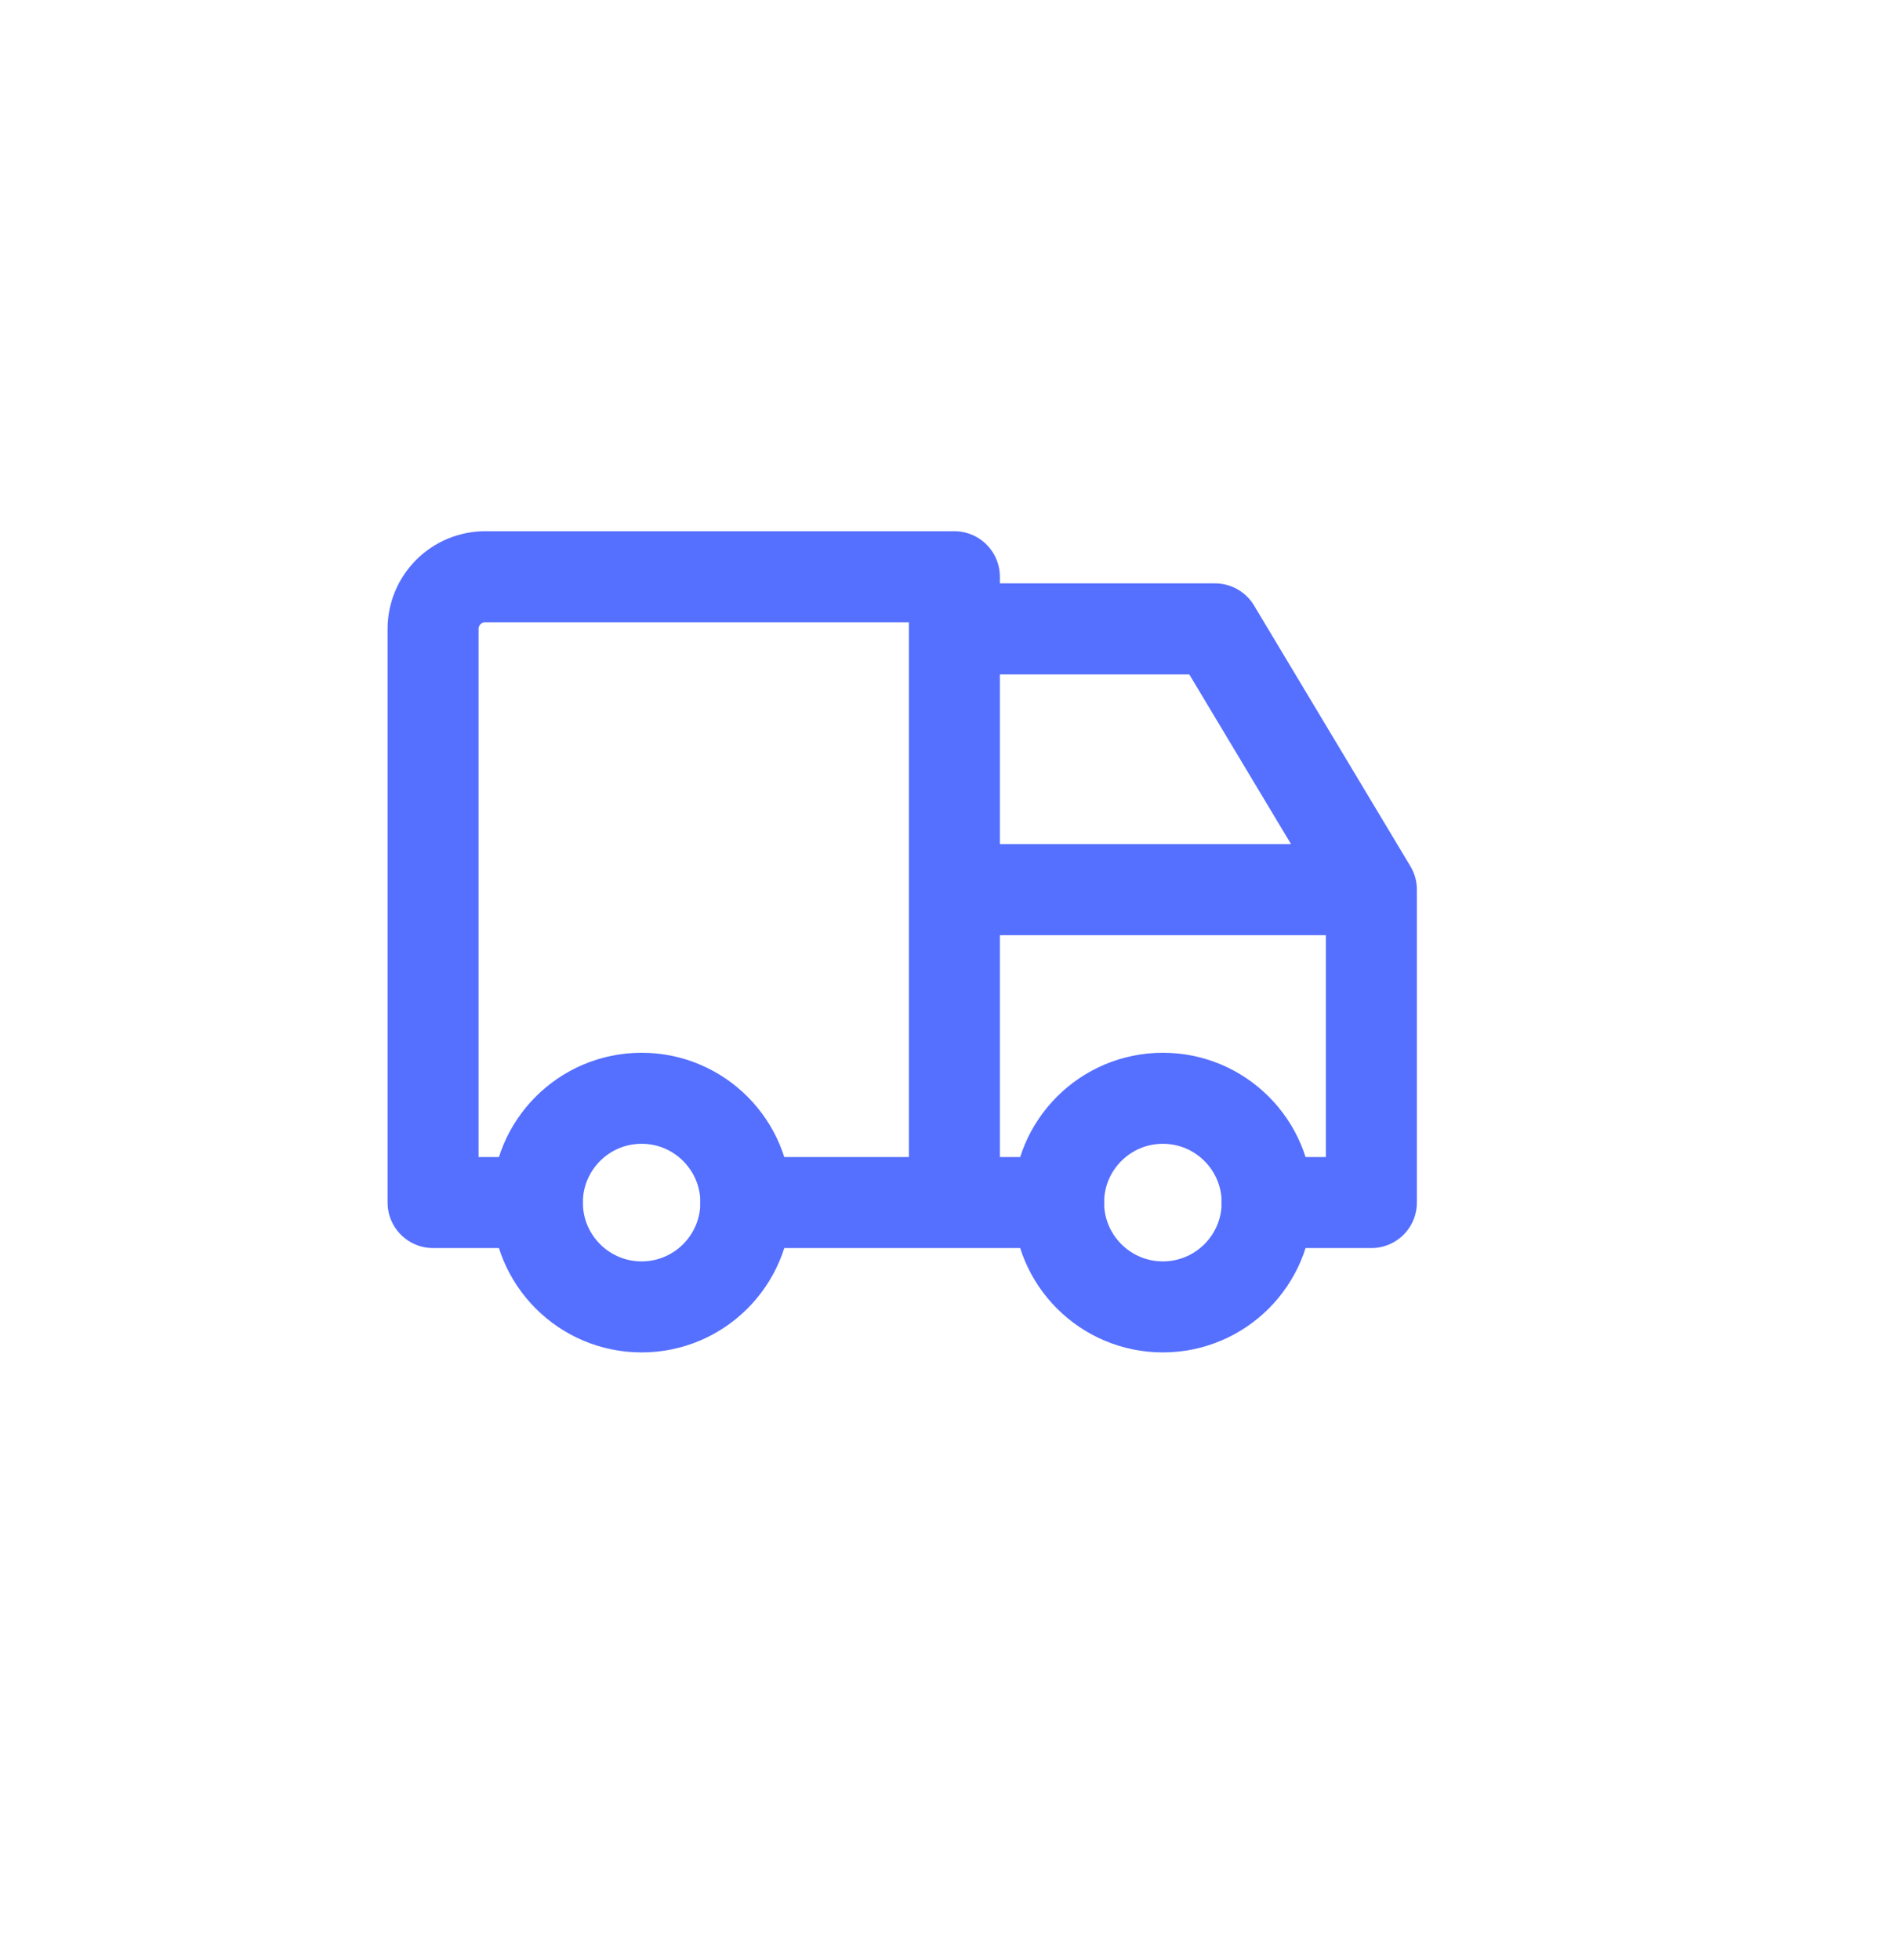<svg width="29" height="30" viewBox="0 0 29 30" fill="none" xmlns="http://www.w3.org/2000/svg">
<g clip-path="url(#clip0_382_536)">
<path d="M9.824 20.002C10.706 20.002 11.42 19.287 11.42 18.405C11.42 17.524 10.706 16.809 9.824 16.809C8.942 16.809 8.228 17.524 8.228 18.405C8.228 19.287 8.942 20.002 9.824 20.002Z" stroke="#556FFF" stroke-width="1.393" stroke-linecap="round" stroke-linejoin="round"/>
<path d="M17.805 20.002C18.687 20.002 19.402 19.287 19.402 18.405C19.402 17.524 18.687 16.809 17.805 16.809C16.924 16.809 16.209 17.524 16.209 18.405C16.209 19.287 16.924 20.002 17.805 20.002Z" stroke="#556FFF" stroke-width="1.393" stroke-linecap="round" stroke-linejoin="round"/>
<path d="M8.227 18.405H6.631V9.625C6.631 9.414 6.715 9.211 6.865 9.061C7.015 8.911 7.218 8.827 7.429 8.827H14.613V18.405M11.42 18.405H16.209M19.402 18.405H20.998V13.616M20.998 13.616H14.613M20.998 13.616L18.604 9.625H14.613" stroke="#556FFF" stroke-width="1.393" stroke-linecap="round" stroke-linejoin="round"/>
</g>
<defs>
<clipPath id="clip0_382_536">
<rect width="19.156" height="19.156" fill="white" transform="translate(4.237 4.836)"/>
</clipPath>
</defs>
</svg>
